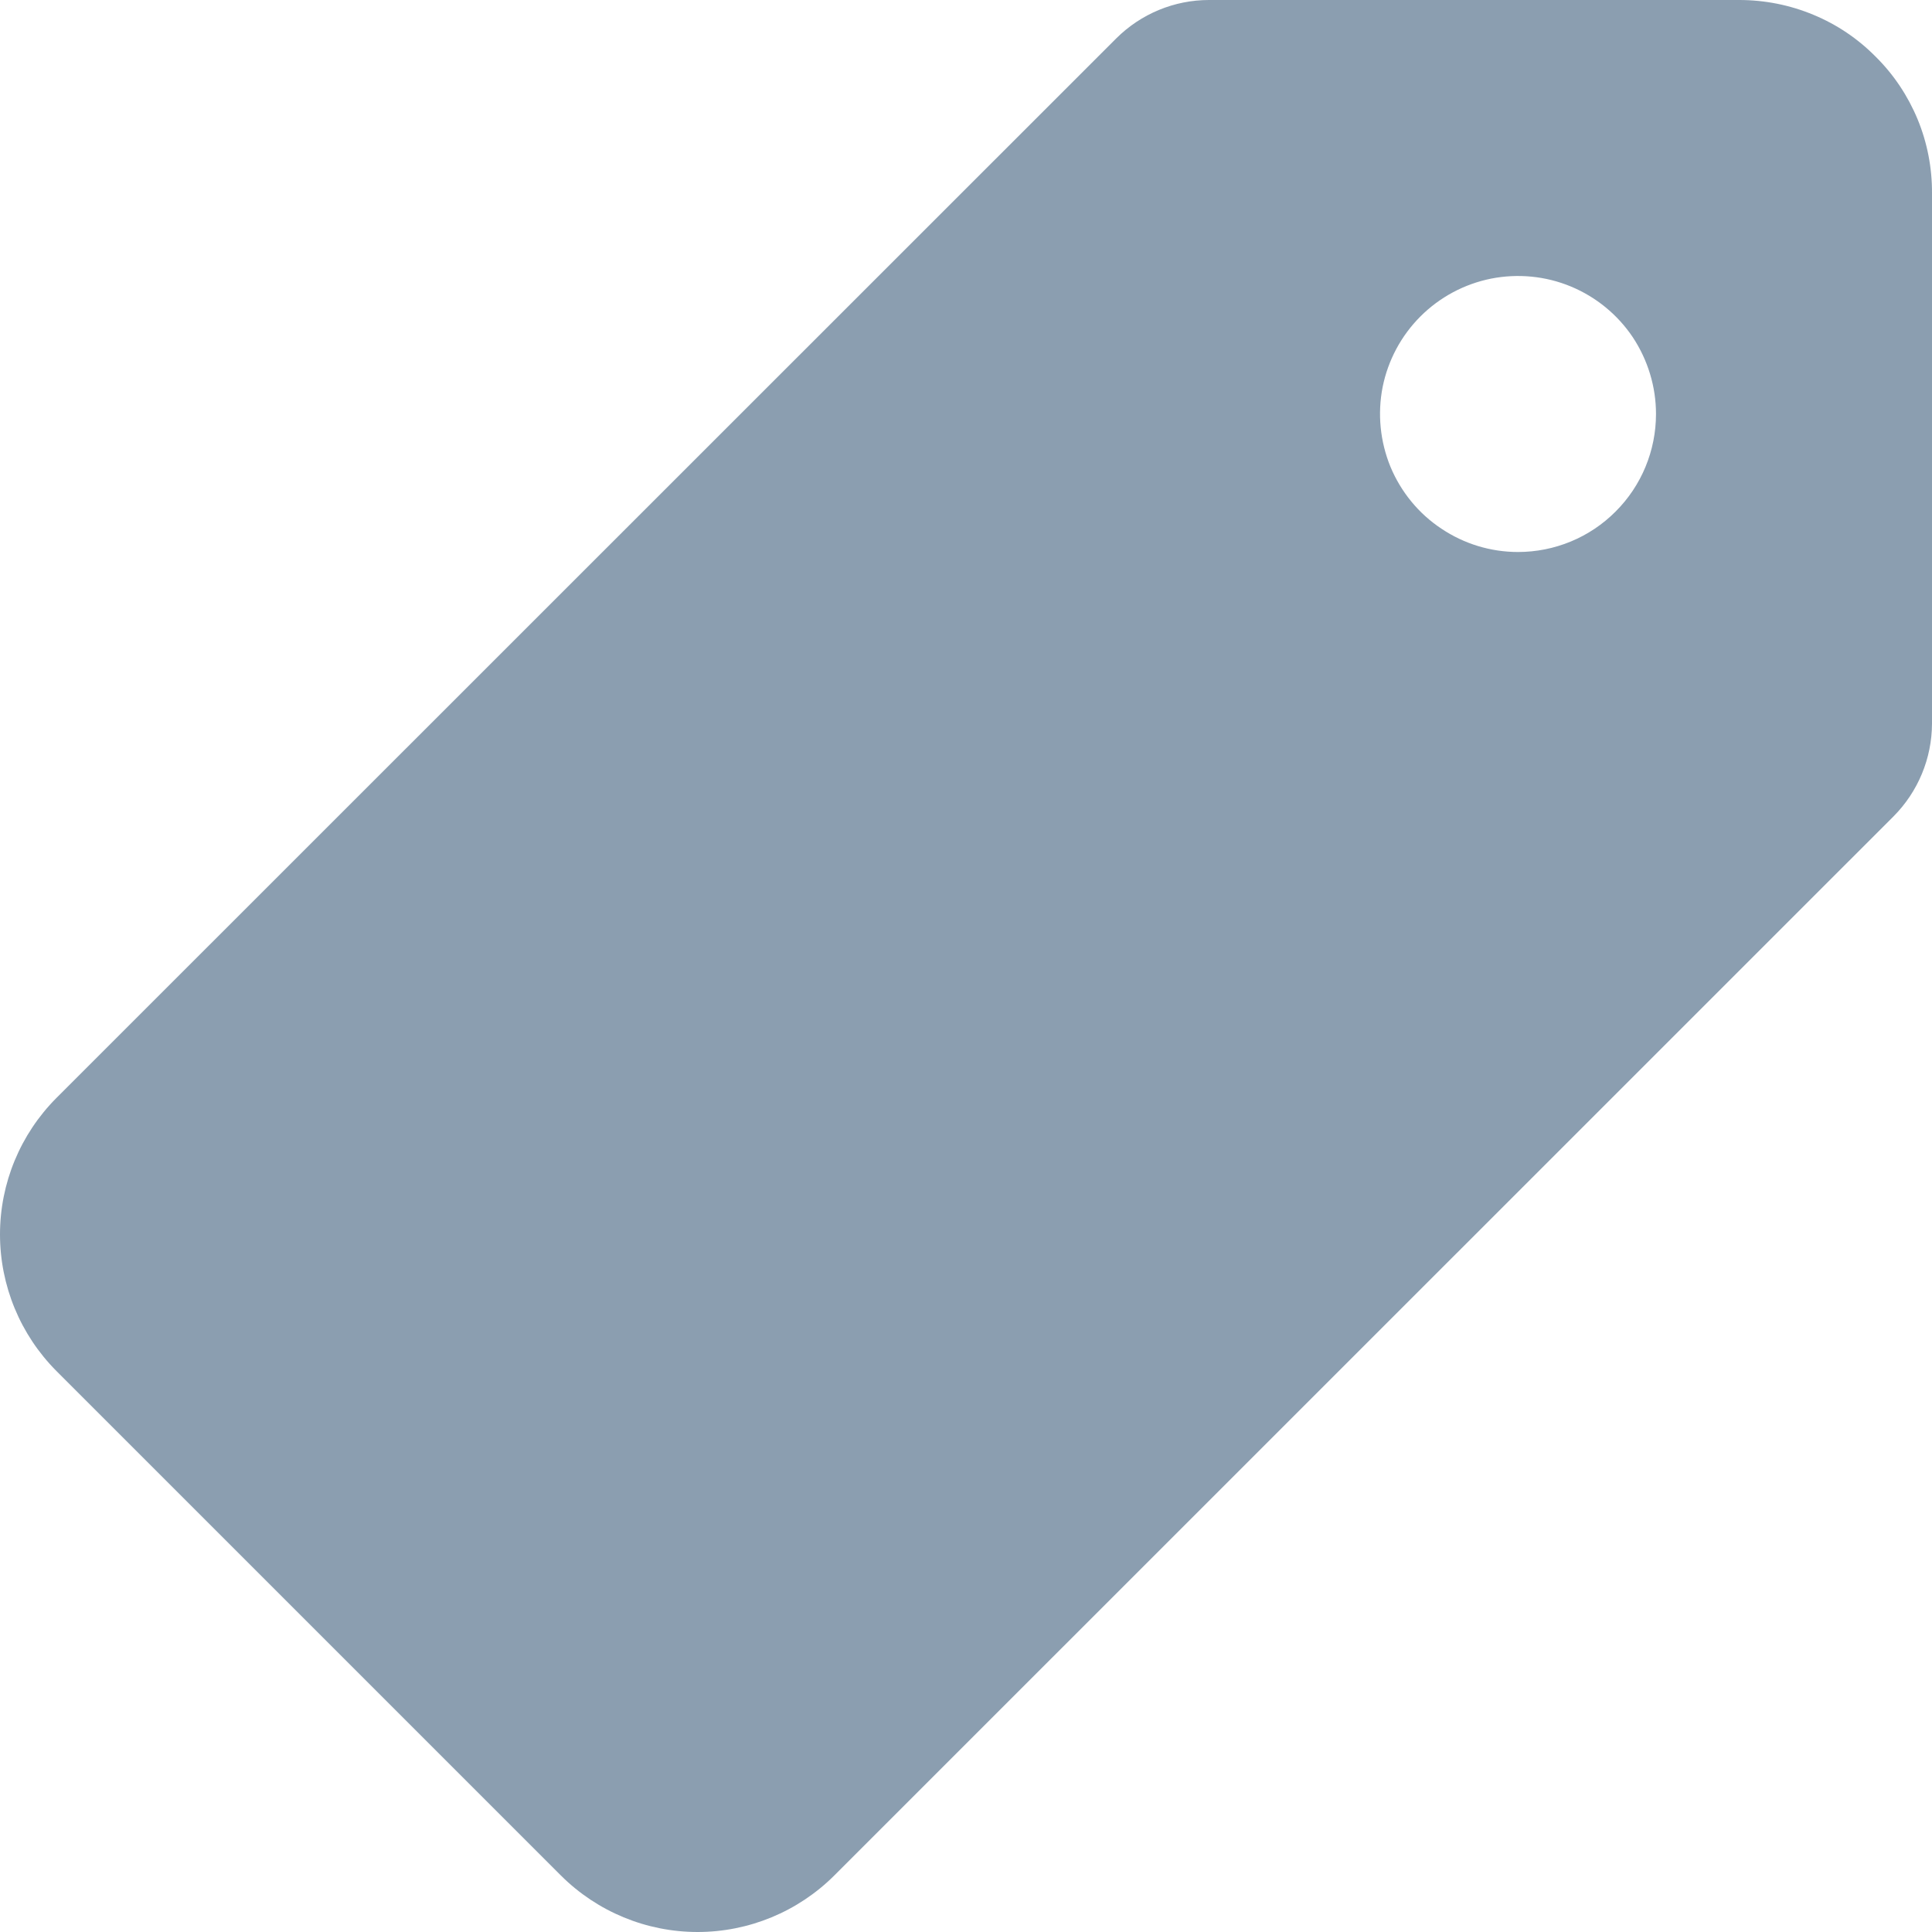 <svg width="14" height="14" viewBox="0 0 14 14" fill="none" xmlns="http://www.w3.org/2000/svg">
<path d="M13.594 0.413C13.464 0.281 13.31 0.177 13.14 0.107C12.97 0.036 12.787 -0 12.603 3.45483e-06H8.761C8.509 0 8.268 0.1 8.089 0.278L0.409 7.956C0.147 8.219 0 8.574 0 8.945C0 9.316 0.147 9.672 0.409 9.935L4.065 13.591C4.328 13.853 4.684 14 5.055 14C5.426 14 5.782 13.853 6.045 13.591L13.721 5.916C13.899 5.737 13.999 5.496 14 5.244V1.4C14.001 1.217 13.966 1.035 13.896 0.865C13.826 0.696 13.724 0.542 13.594 0.413ZM11 4C10.802 4 10.609 3.941 10.445 3.831C10.28 3.722 10.152 3.565 10.076 3.383C10.001 3.2 9.981 2.999 10.019 2.805C10.058 2.611 10.153 2.433 10.293 2.293C10.433 2.153 10.611 2.058 10.805 2.019C10.999 1.981 11.2 2 11.383 2.076C11.566 2.152 11.722 2.28 11.832 2.444C11.941 2.609 12 2.802 12 3C12 3.265 11.895 3.52 11.707 3.707C11.52 3.895 11.265 4 11 4Z" fill="#8B9EB0"/>
</svg>
